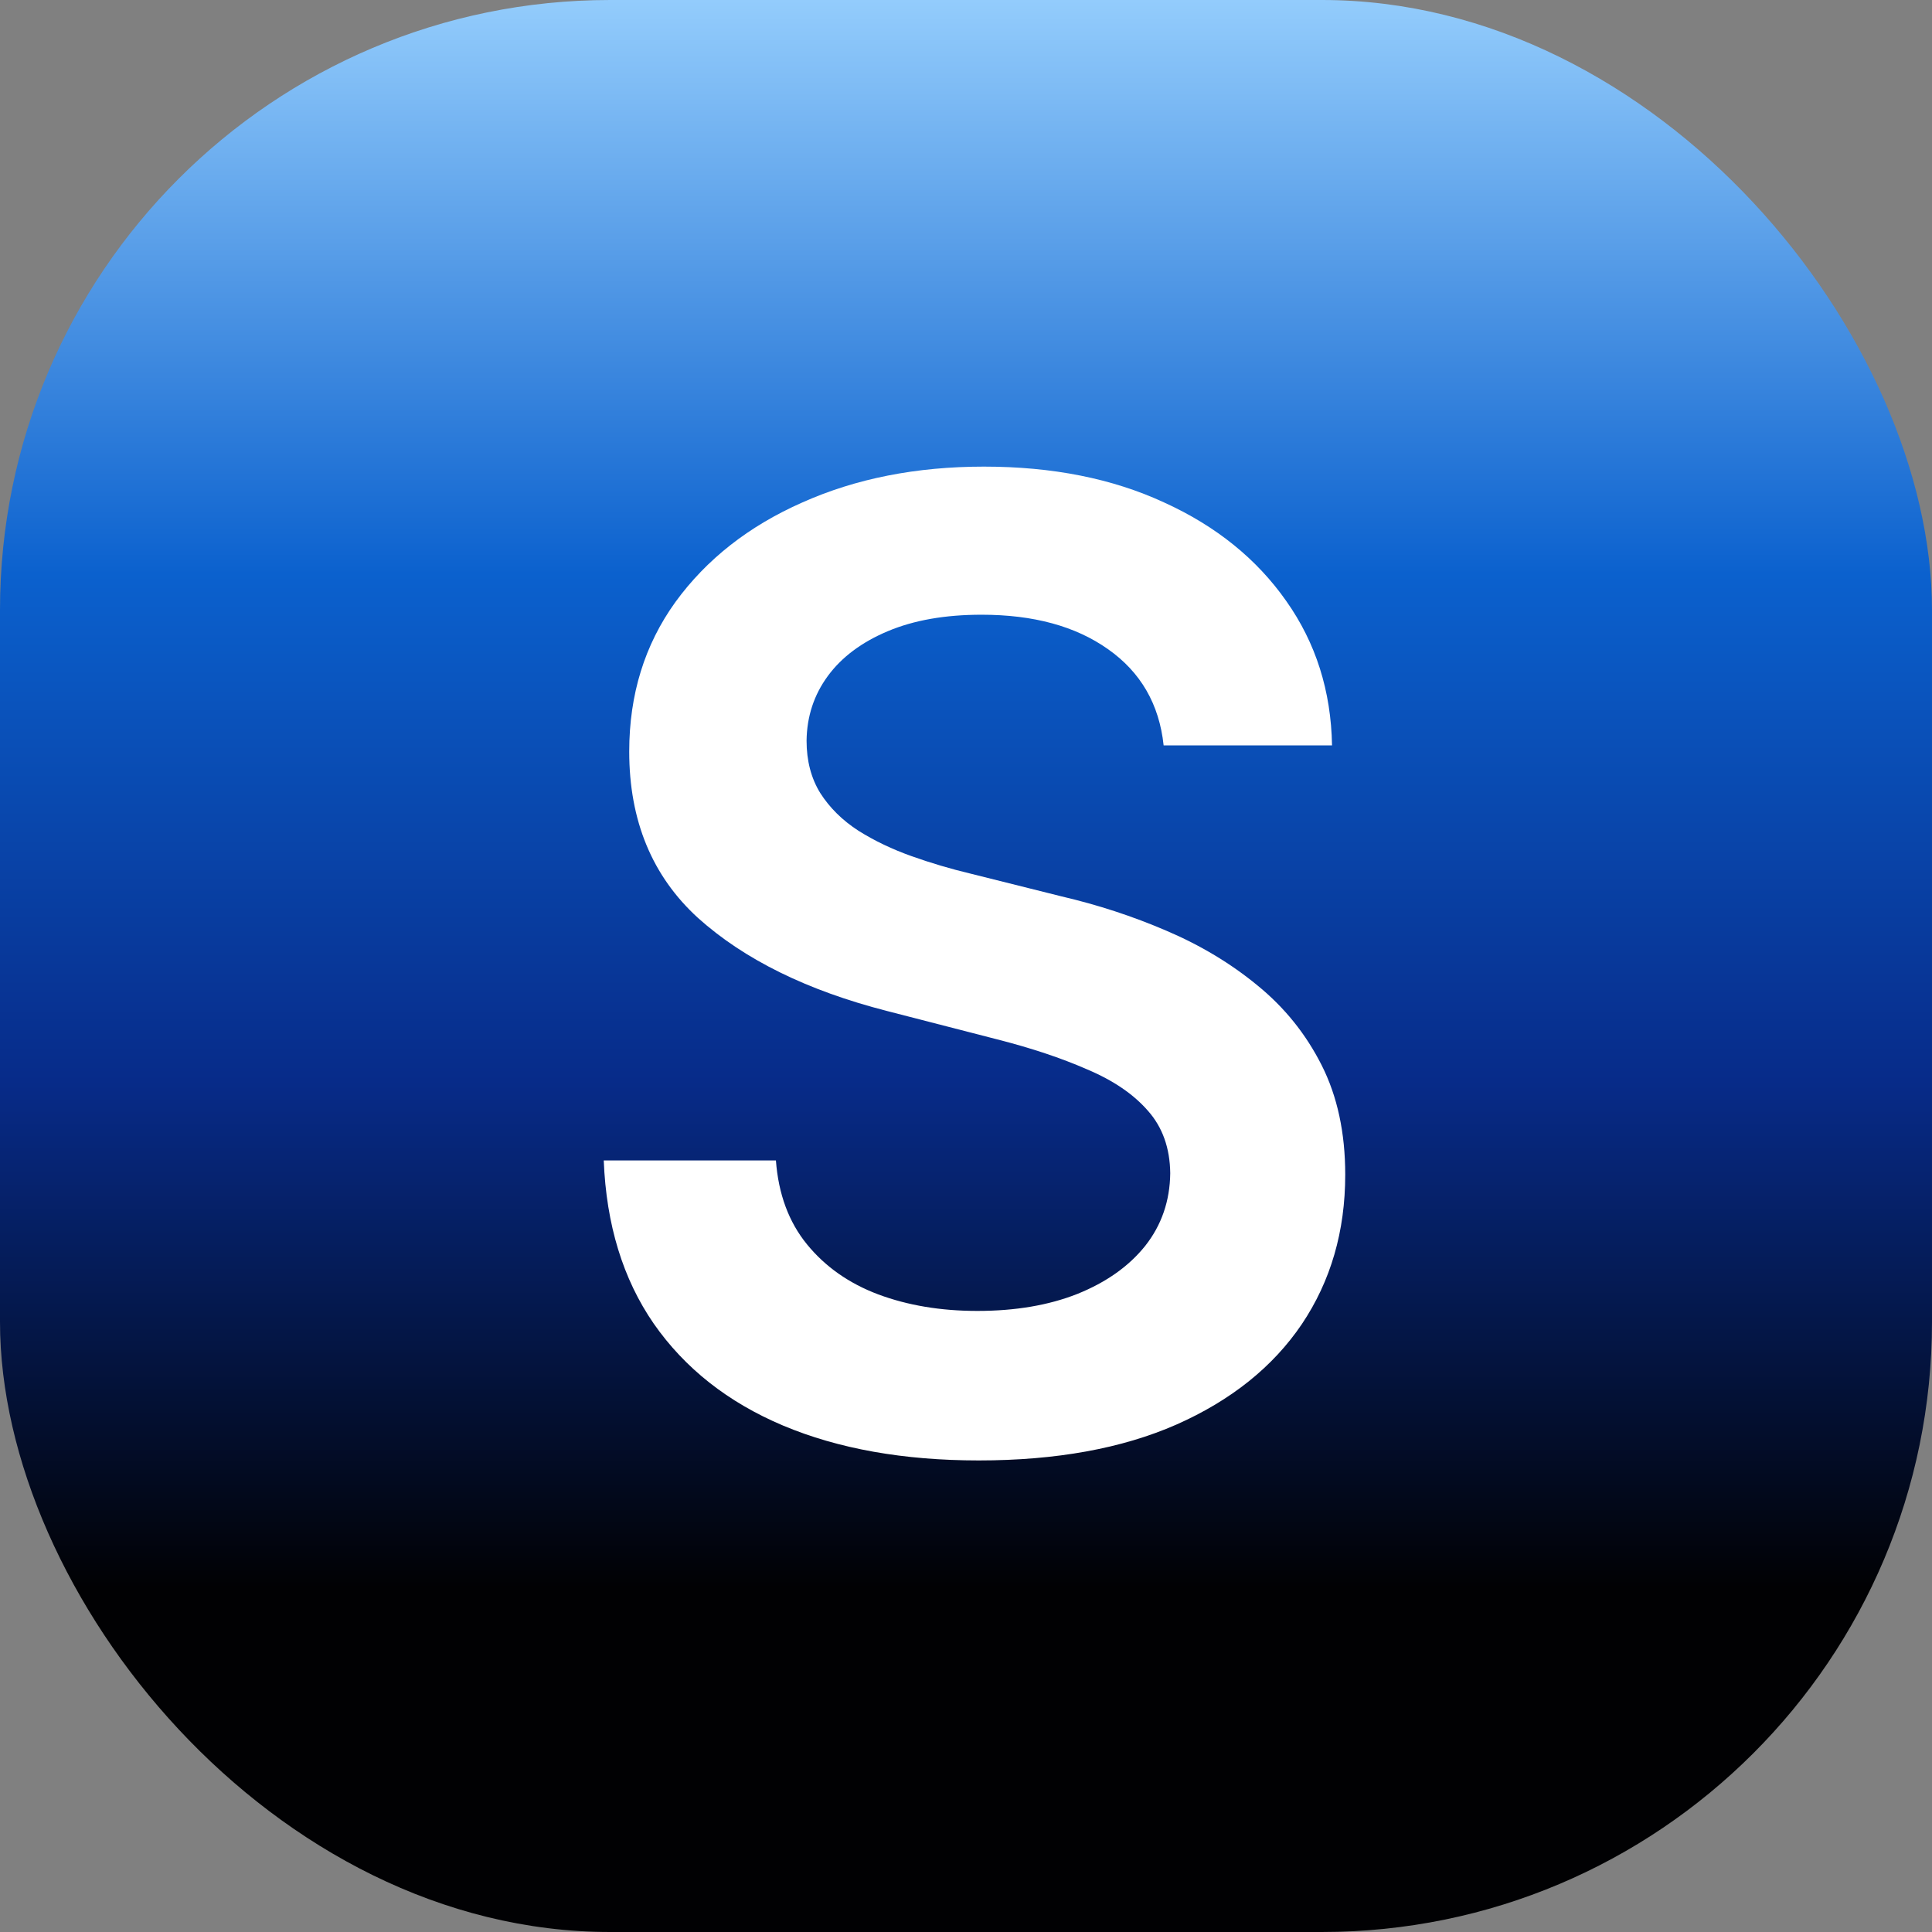 <?xml version="1.0" encoding="UTF-8"?> <svg xmlns="http://www.w3.org/2000/svg" width="152" height="152" viewBox="0 0 152 152" fill="none"><rect x="0" y="0" width="152" height="152" fill="#808080" stroke="none"/> <rect width="152" height="152" rx="48" fill="url(#paint0_linear_450_6548)"></rect> <path d="M91.549 58.643C91.203 55.402 89.743 52.878 87.17 51.072C84.622 49.266 81.307 48.363 77.225 48.363C74.355 48.363 71.893 48.796 69.84 49.662C67.787 50.528 66.216 51.703 65.127 53.188C64.038 54.672 63.482 56.367 63.457 58.272C63.457 59.855 63.816 61.228 64.533 62.391C65.275 63.553 66.277 64.543 67.539 65.359C68.801 66.151 70.199 66.819 71.732 67.363C73.266 67.908 74.812 68.365 76.371 68.736L83.496 70.518C86.366 71.186 89.124 72.088 91.772 73.227C94.443 74.365 96.831 75.799 98.934 77.531C101.061 79.263 102.743 81.353 103.98 83.803C105.217 86.252 105.836 89.122 105.836 92.412C105.836 96.865 104.698 100.786 102.422 104.176C100.146 107.54 96.856 110.175 92.551 112.08C88.271 113.96 83.088 114.9 77.002 114.9C71.089 114.9 65.956 113.985 61.602 112.154C57.272 110.324 53.883 107.652 51.434 104.139C49.009 100.626 47.698 96.346 47.5 91.299H61.045C61.243 93.946 62.059 96.148 63.494 97.904C64.929 99.661 66.797 100.972 69.098 101.838C71.423 102.704 74.021 103.137 76.891 103.137C79.884 103.137 82.507 102.691 84.758 101.801C87.034 100.885 88.815 99.624 90.102 98.016C91.388 96.383 92.044 94.478 92.068 92.301C92.044 90.322 91.462 88.689 90.324 87.402C89.186 86.091 87.591 85.003 85.537 84.137C83.508 83.246 81.133 82.454 78.412 81.762L69.766 79.535C63.507 77.927 58.559 75.49 54.922 72.225C51.31 68.934 49.504 64.568 49.504 59.125C49.504 54.647 50.716 50.726 53.141 47.361C55.59 43.997 58.917 41.387 63.123 39.531C67.329 37.651 72.091 36.711 77.41 36.711C82.803 36.711 87.529 37.651 91.586 39.531C95.668 41.387 98.872 43.972 101.197 47.287C103.523 50.578 104.723 54.363 104.797 58.643H91.549Z" fill="white"></path> <defs> <linearGradient id="paint0_linear_450_6548" x1="76" y1="0" x2="76" y2="152" gradientUnits="userSpaceOnUse"> <stop stop-color="#93CCFC"></stop> <stop offset="0.297" stop-color="#0B61CE"></stop> <stop offset="0.56" stop-color="#072B89"></stop> <stop offset="0.822" stop-color="#010103"></stop> </linearGradient> </defs> </svg> 
